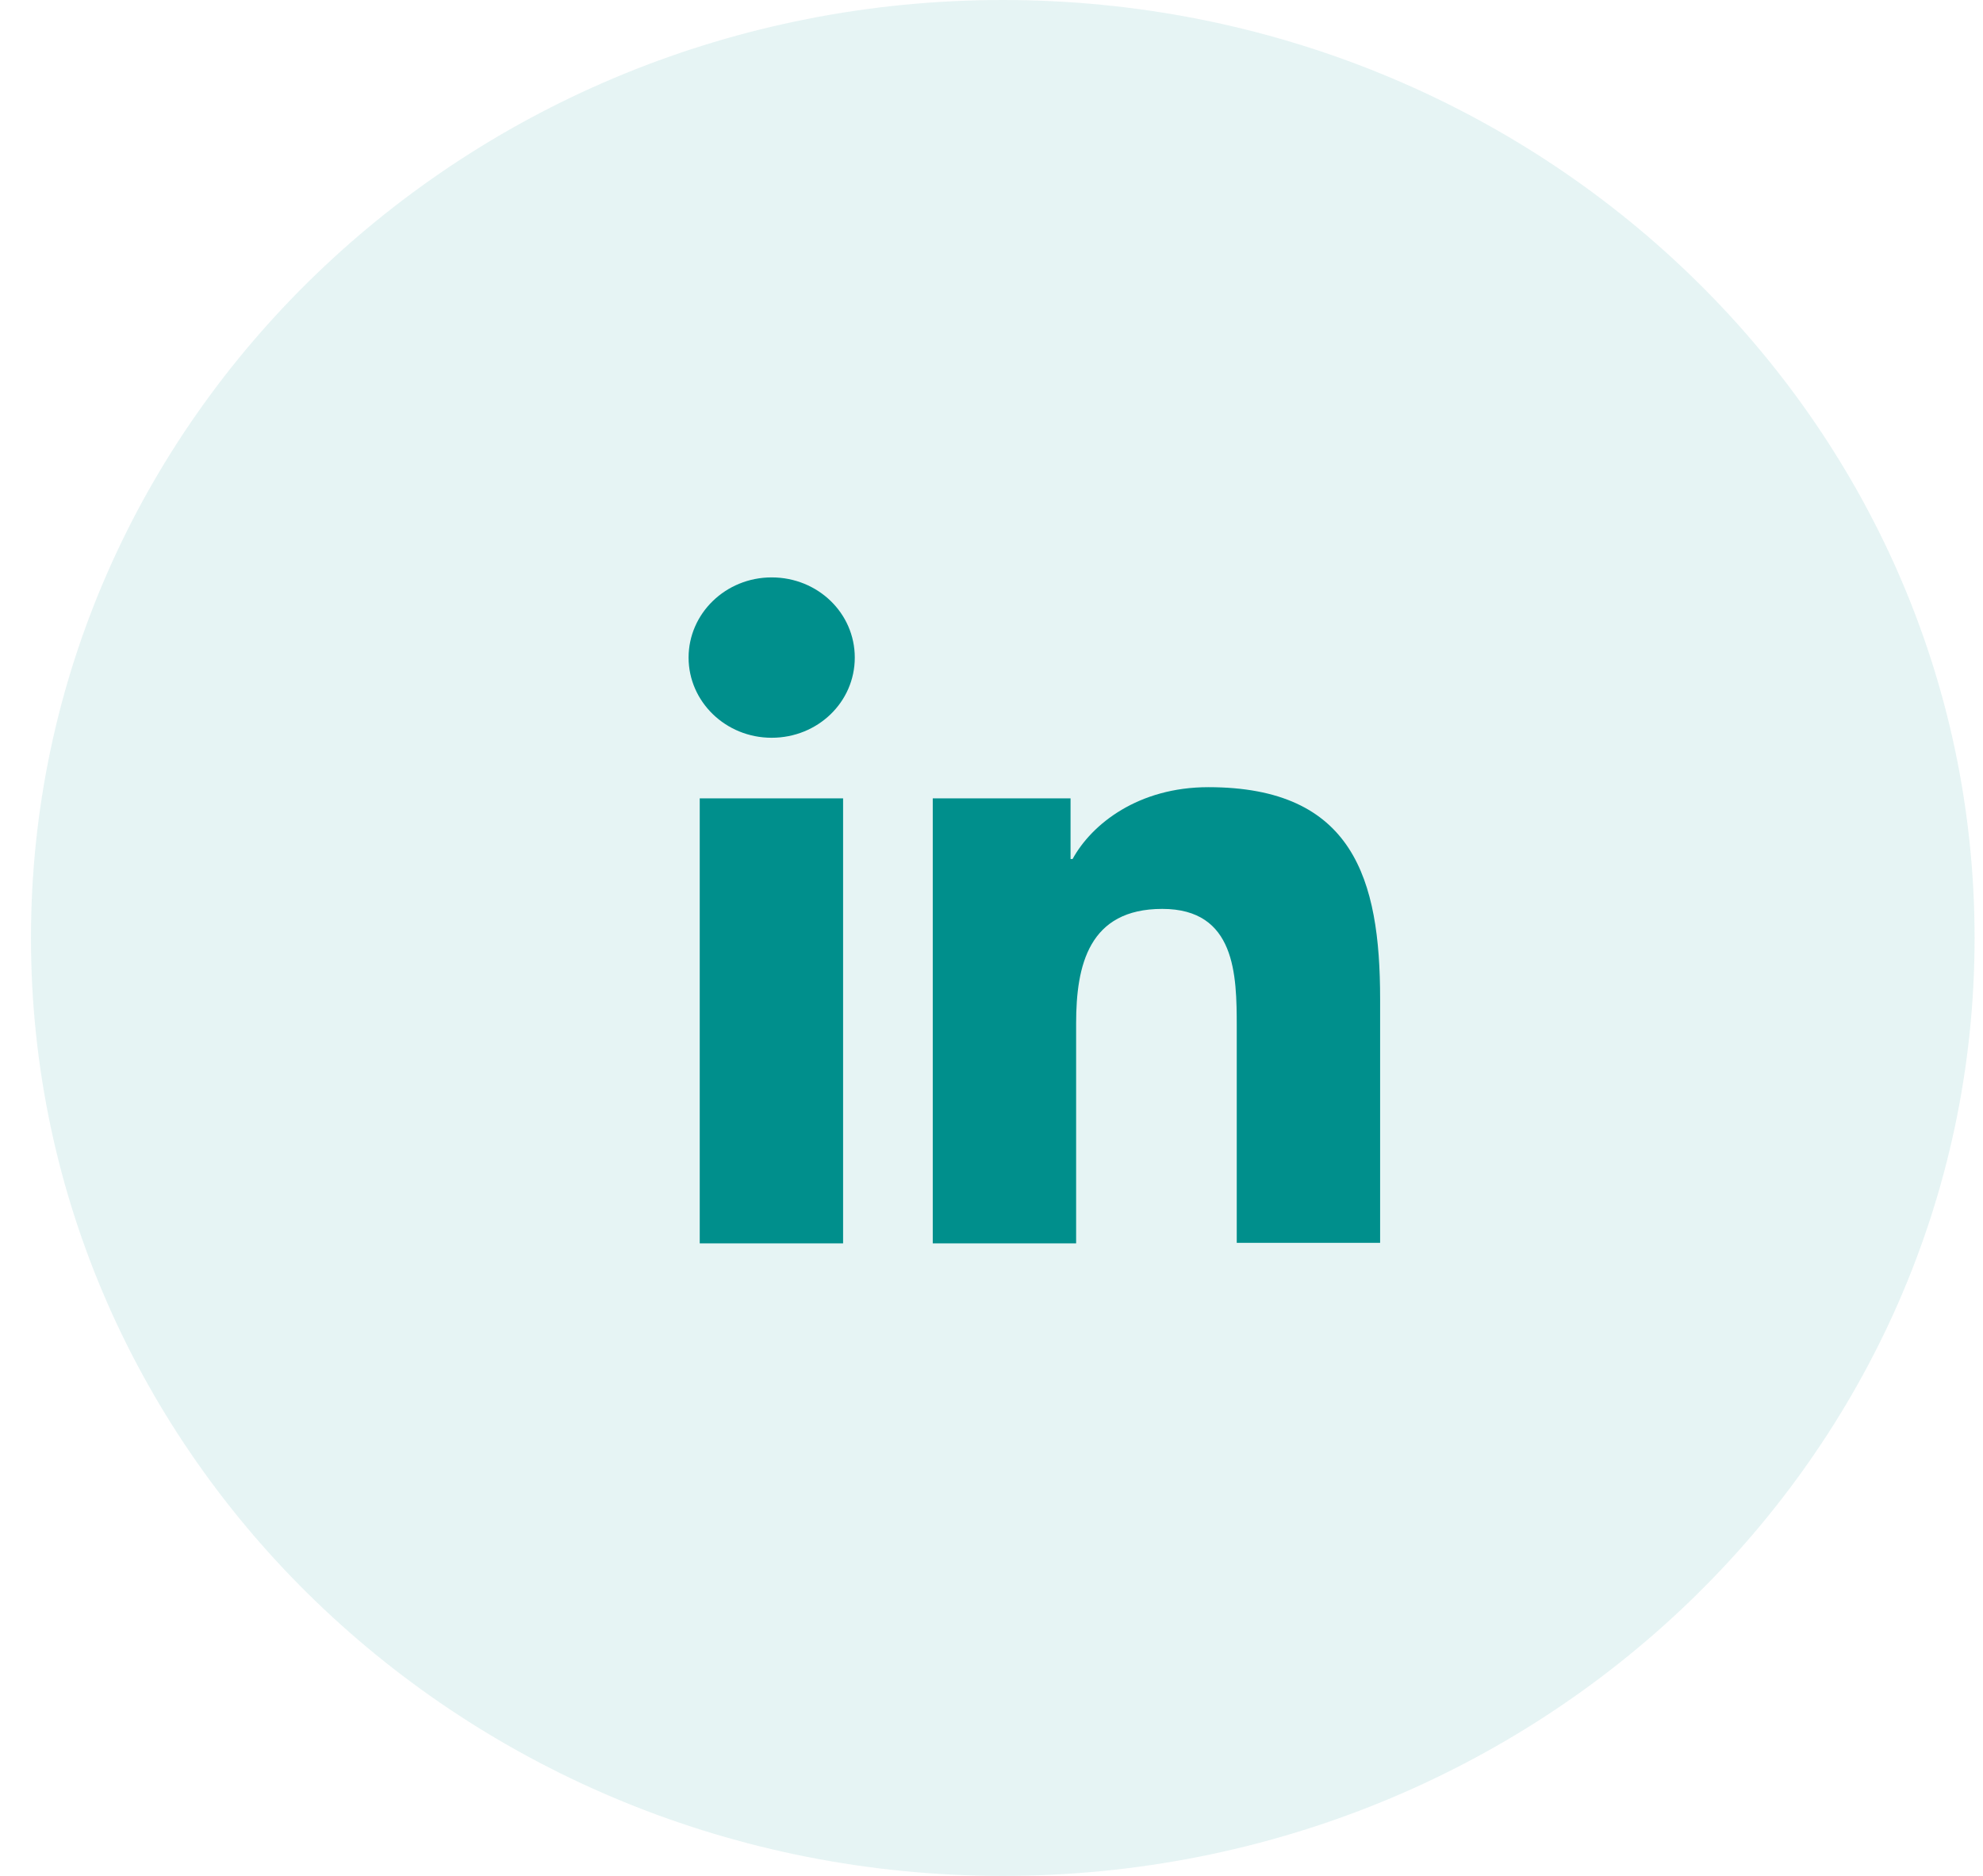 <svg width="37" height="35" viewBox="0 0 37 35" fill="none" xmlns="http://www.w3.org/2000/svg">
<g clip-path="url(#clip0_2001_797)">
<path d="M18.71 35C28.725 35 36.843 27.165 36.843 17.5C36.843 7.835 28.725 0 18.71 0C8.696 0 0.578 7.835 0.578 17.5C0.578 27.165 8.696 35 18.71 35Z" fill="#008F8C" fill-opacity="0.1"/>
<path d="M13.056 14.896H15.731V23.198H13.056V14.896ZM14.398 10.773C15.259 10.773 15.949 11.439 15.949 12.269C15.949 13.099 15.259 13.765 14.398 13.765C13.538 13.765 12.848 13.09 12.848 12.269C12.848 11.448 13.538 10.773 14.398 10.773Z" fill="#008F8C"/>
<path d="M17.414 14.896H19.975V16.027H20.013C20.372 15.371 21.242 14.687 22.546 14.687C25.25 14.687 25.751 16.401 25.751 18.637V23.189H23.076V19.157C23.076 18.189 23.057 16.958 21.686 16.958C20.316 16.958 20.079 18.007 20.079 19.093V23.198H17.404V14.896H17.414Z" fill="#008F8C"/>
</g>
<defs>
<clipPath id="clip0_2001_797">
<rect width="36.266" height="35" fill="white" transform="translate(0.578)"/>
</clipPath>
</defs>
</svg>
